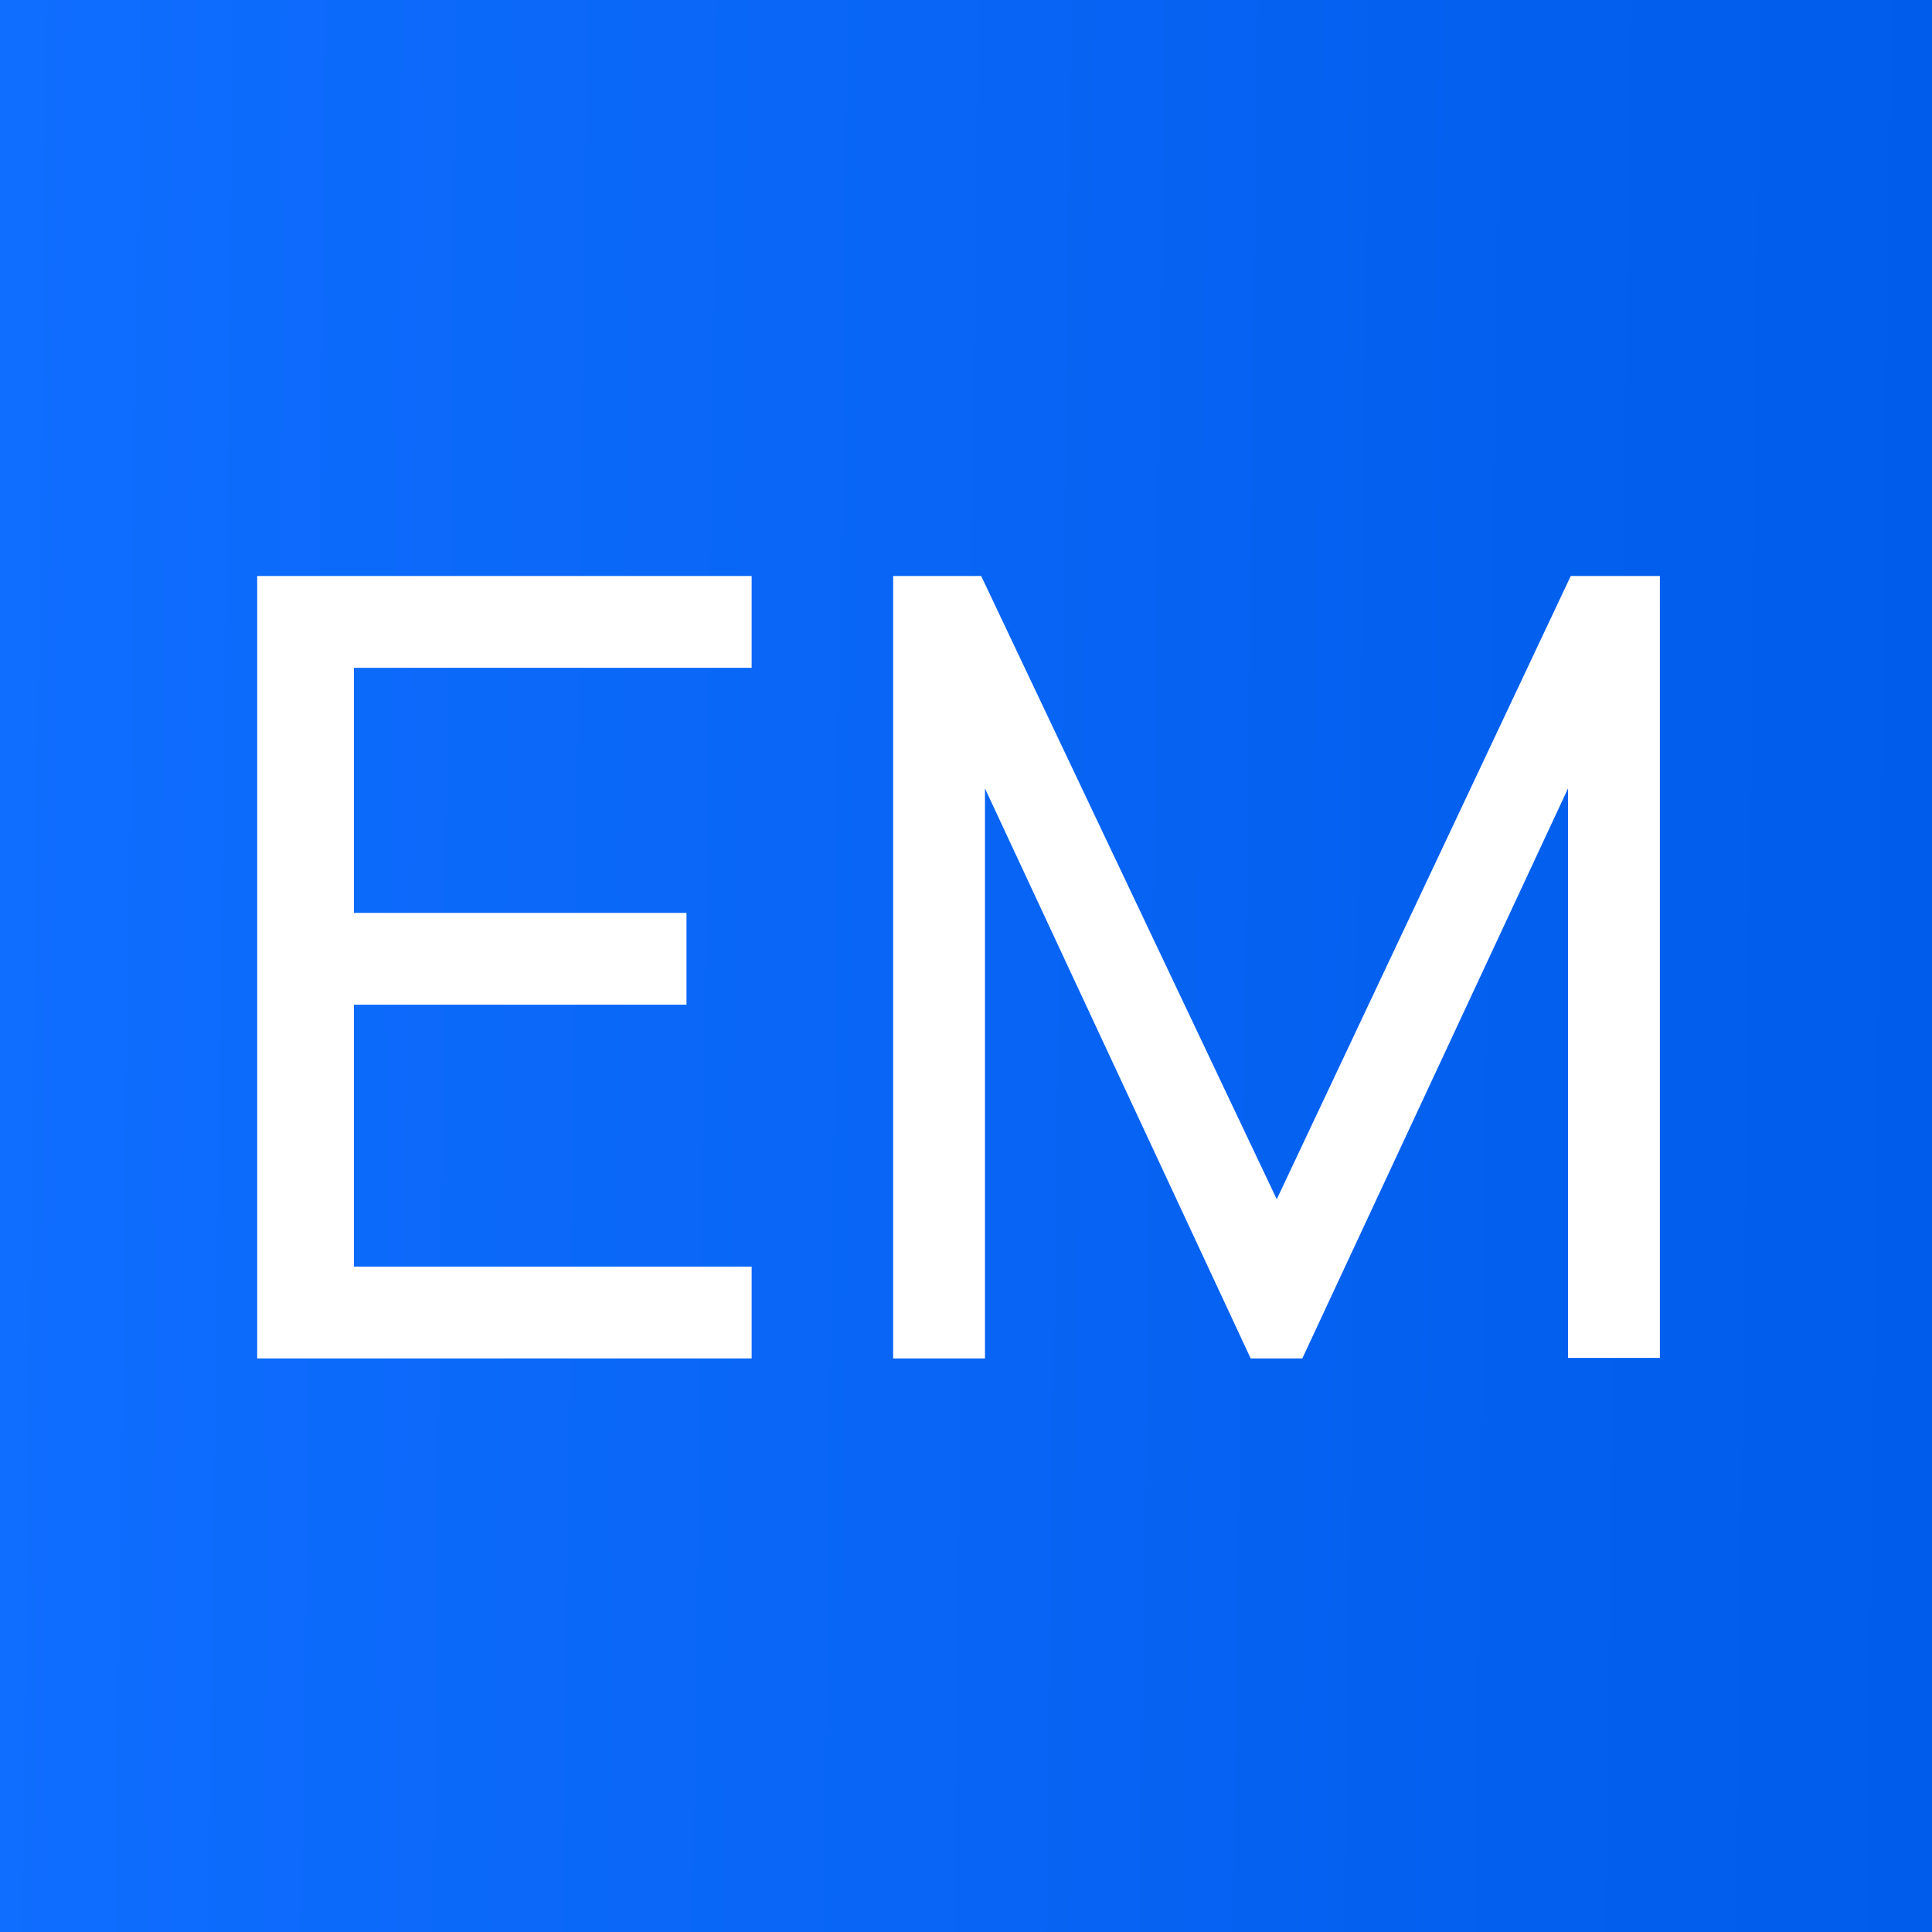 <svg width="40" height="40" viewBox="0 0 40 40" fill="none" xmlns="http://www.w3.org/2000/svg">
<rect x="0" y="0" width="40" height="40" fill="#333333" stroke="none"/>
<g clip-path="url(#clip0_2113_12)">
<g clip-path="url(#clip1_2113_12)">
<path d="M40 0H0V40H40V0Z" fill="url(#paint0_linear_2113_12)"/>
<path d="M5.325 28.125V11.925H15.562V13.826H7.327V18.9H14.213V20.801H7.327V26.224H15.562V28.125H5.325ZM18.492 28.125V11.925H20.314L26.434 24.829L32.521 11.925H34.366V28.114H32.464V16.324L26.963 28.125H25.894L20.393 16.324V28.125H18.492Z" fill="white"/>
</g>
</g>
<defs>
<linearGradient id="paint0_linear_2113_12" x1="0" y1="0" x2="40.51" y2="0.523" gradientUnits="userSpaceOnUse">
<stop stop-color="#0F6DFF"/>
<stop offset="1" stop-color="#005CEA"/>
</linearGradient>
<clipPath id="clip0_2113_12">
<rect width="40" height="40" fill="white"/>
</clipPath>
<clipPath id="clip1_2113_12">
<rect width="40" height="40" fill="white"/>
</clipPath>
</defs>
</svg>

